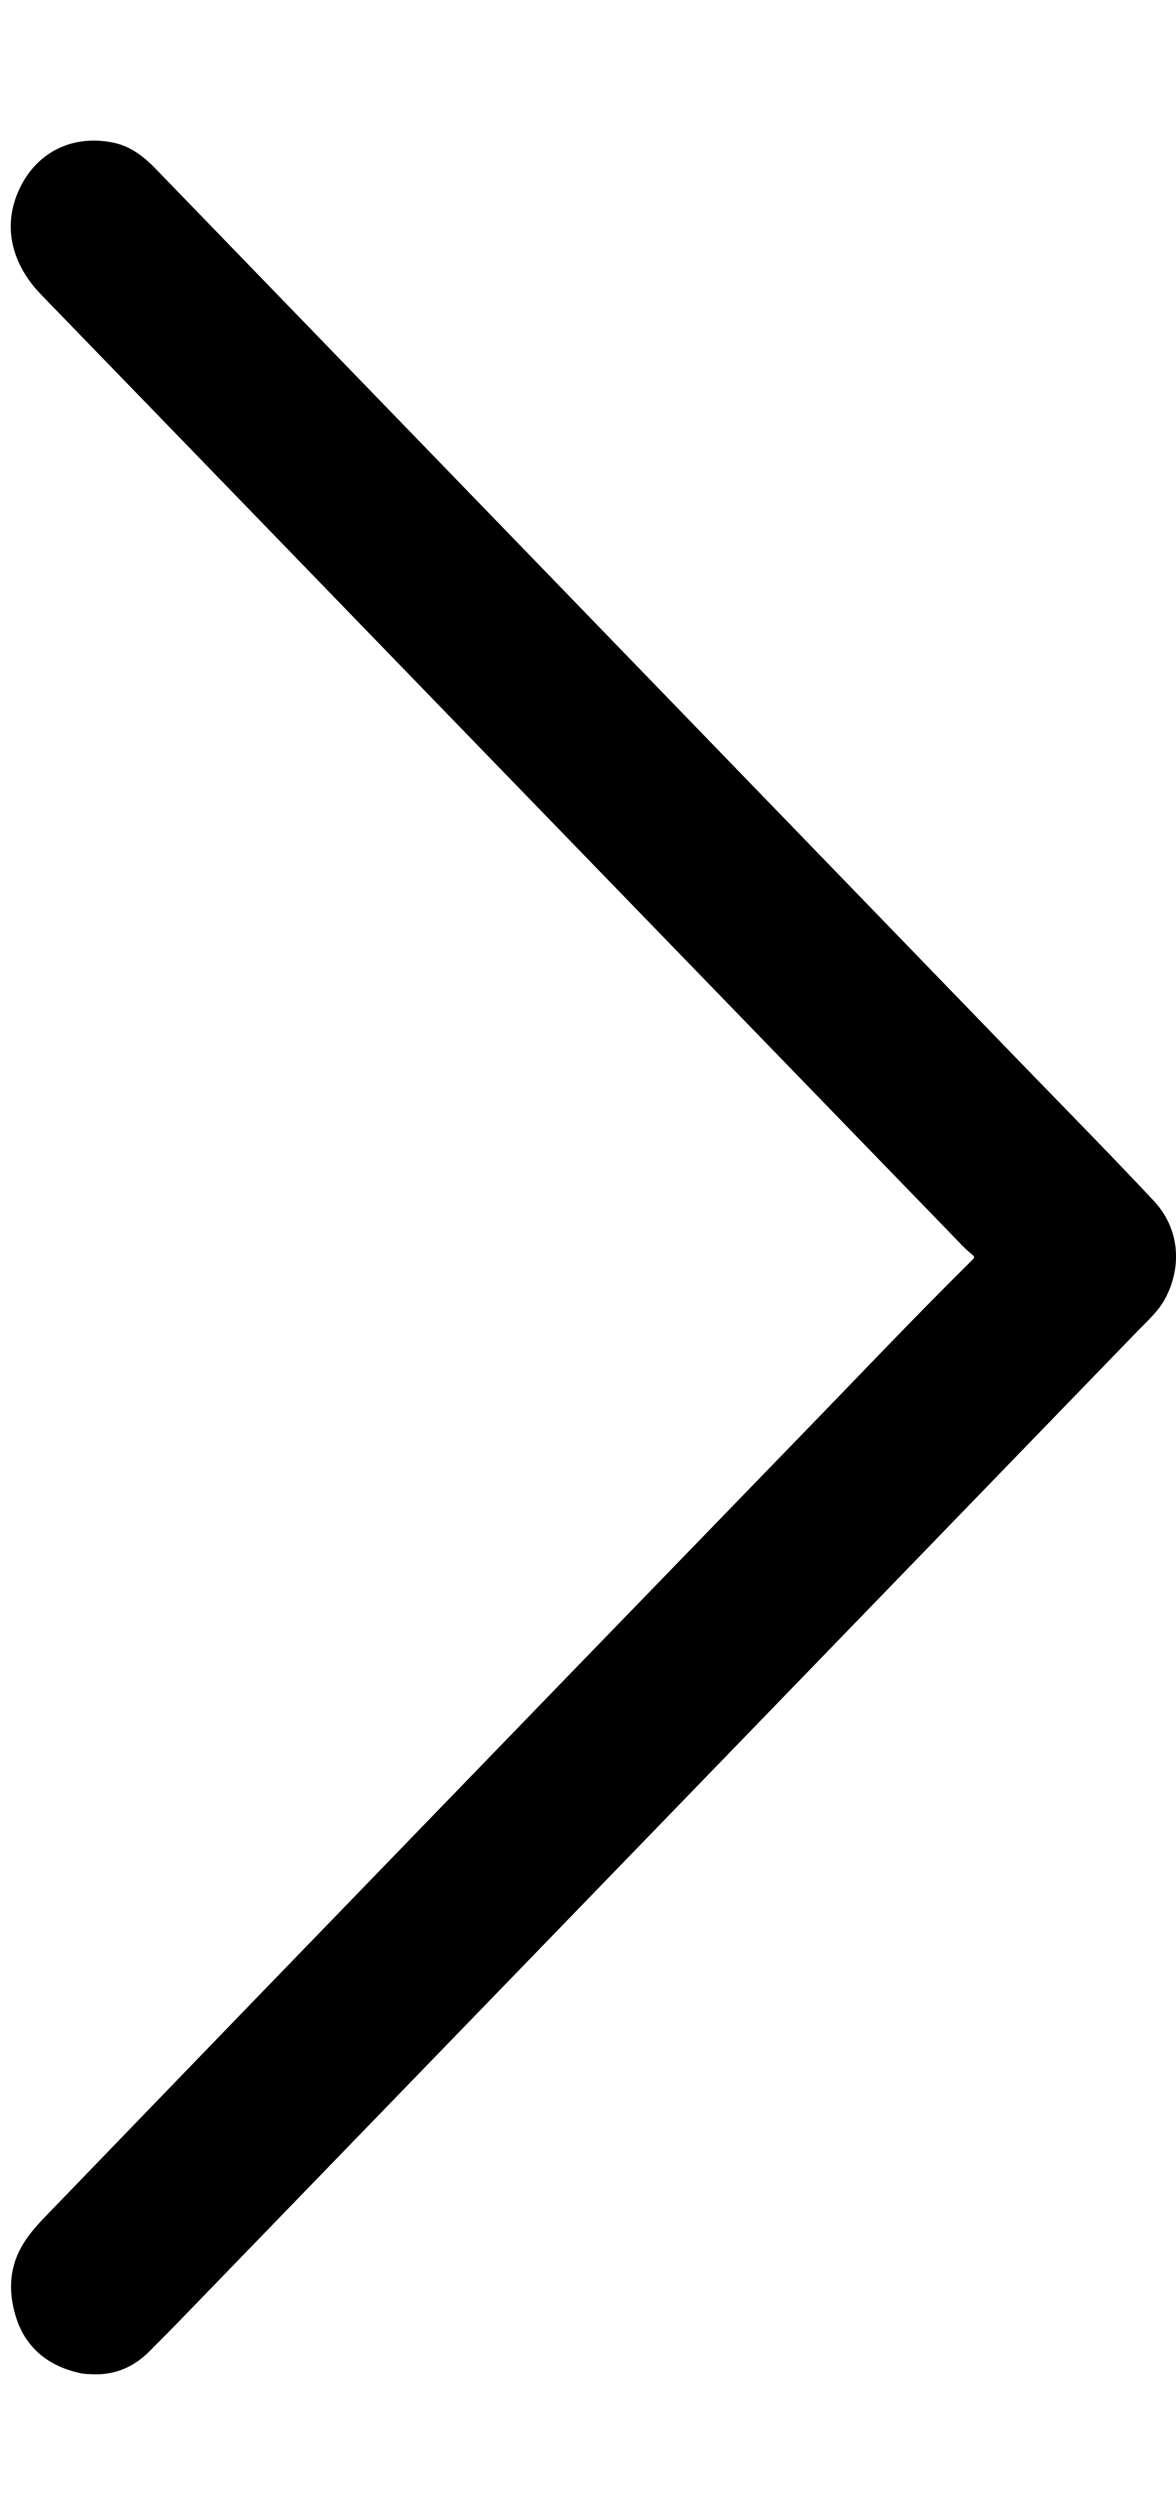 <svg width="8" height="17" viewBox="0 0 8 17" fill="none" xmlns="http://www.w3.org/2000/svg">
<path d="M0.64 16.144C0.788 16.147 0.914 16.092 1.019 15.985C1.102 15.902 1.185 15.818 1.267 15.733C3.425 13.505 5.583 11.277 7.741 9.048C7.807 8.98 7.88 8.916 7.926 8.83C8.046 8.605 8.021 8.347 7.847 8.163C7.578 7.876 7.302 7.595 7.028 7.313C5.04 5.259 3.052 3.206 1.063 1.152C0.979 1.064 0.887 0.993 0.767 0.969C0.465 0.909 0.214 1.06 0.111 1.335C0.042 1.52 0.069 1.706 0.177 1.875C0.209 1.925 0.248 1.971 0.289 2.013C1.249 3.003 2.208 3.993 3.167 4.983C4.264 6.115 5.362 7.247 6.459 8.379C6.51 8.431 6.559 8.487 6.616 8.533C6.631 8.544 6.629 8.552 6.616 8.565C6.223 8.953 5.843 9.355 5.458 9.751C4.397 10.845 3.337 11.939 2.277 13.035C1.617 13.716 0.958 14.399 0.298 15.082C0.241 15.142 0.186 15.205 0.145 15.279C0.059 15.433 0.059 15.595 0.109 15.756C0.178 15.972 0.336 16.09 0.546 16.136C0.576 16.143 0.608 16.142 0.64 16.144V16.144Z" fill="black"/>
</svg>
